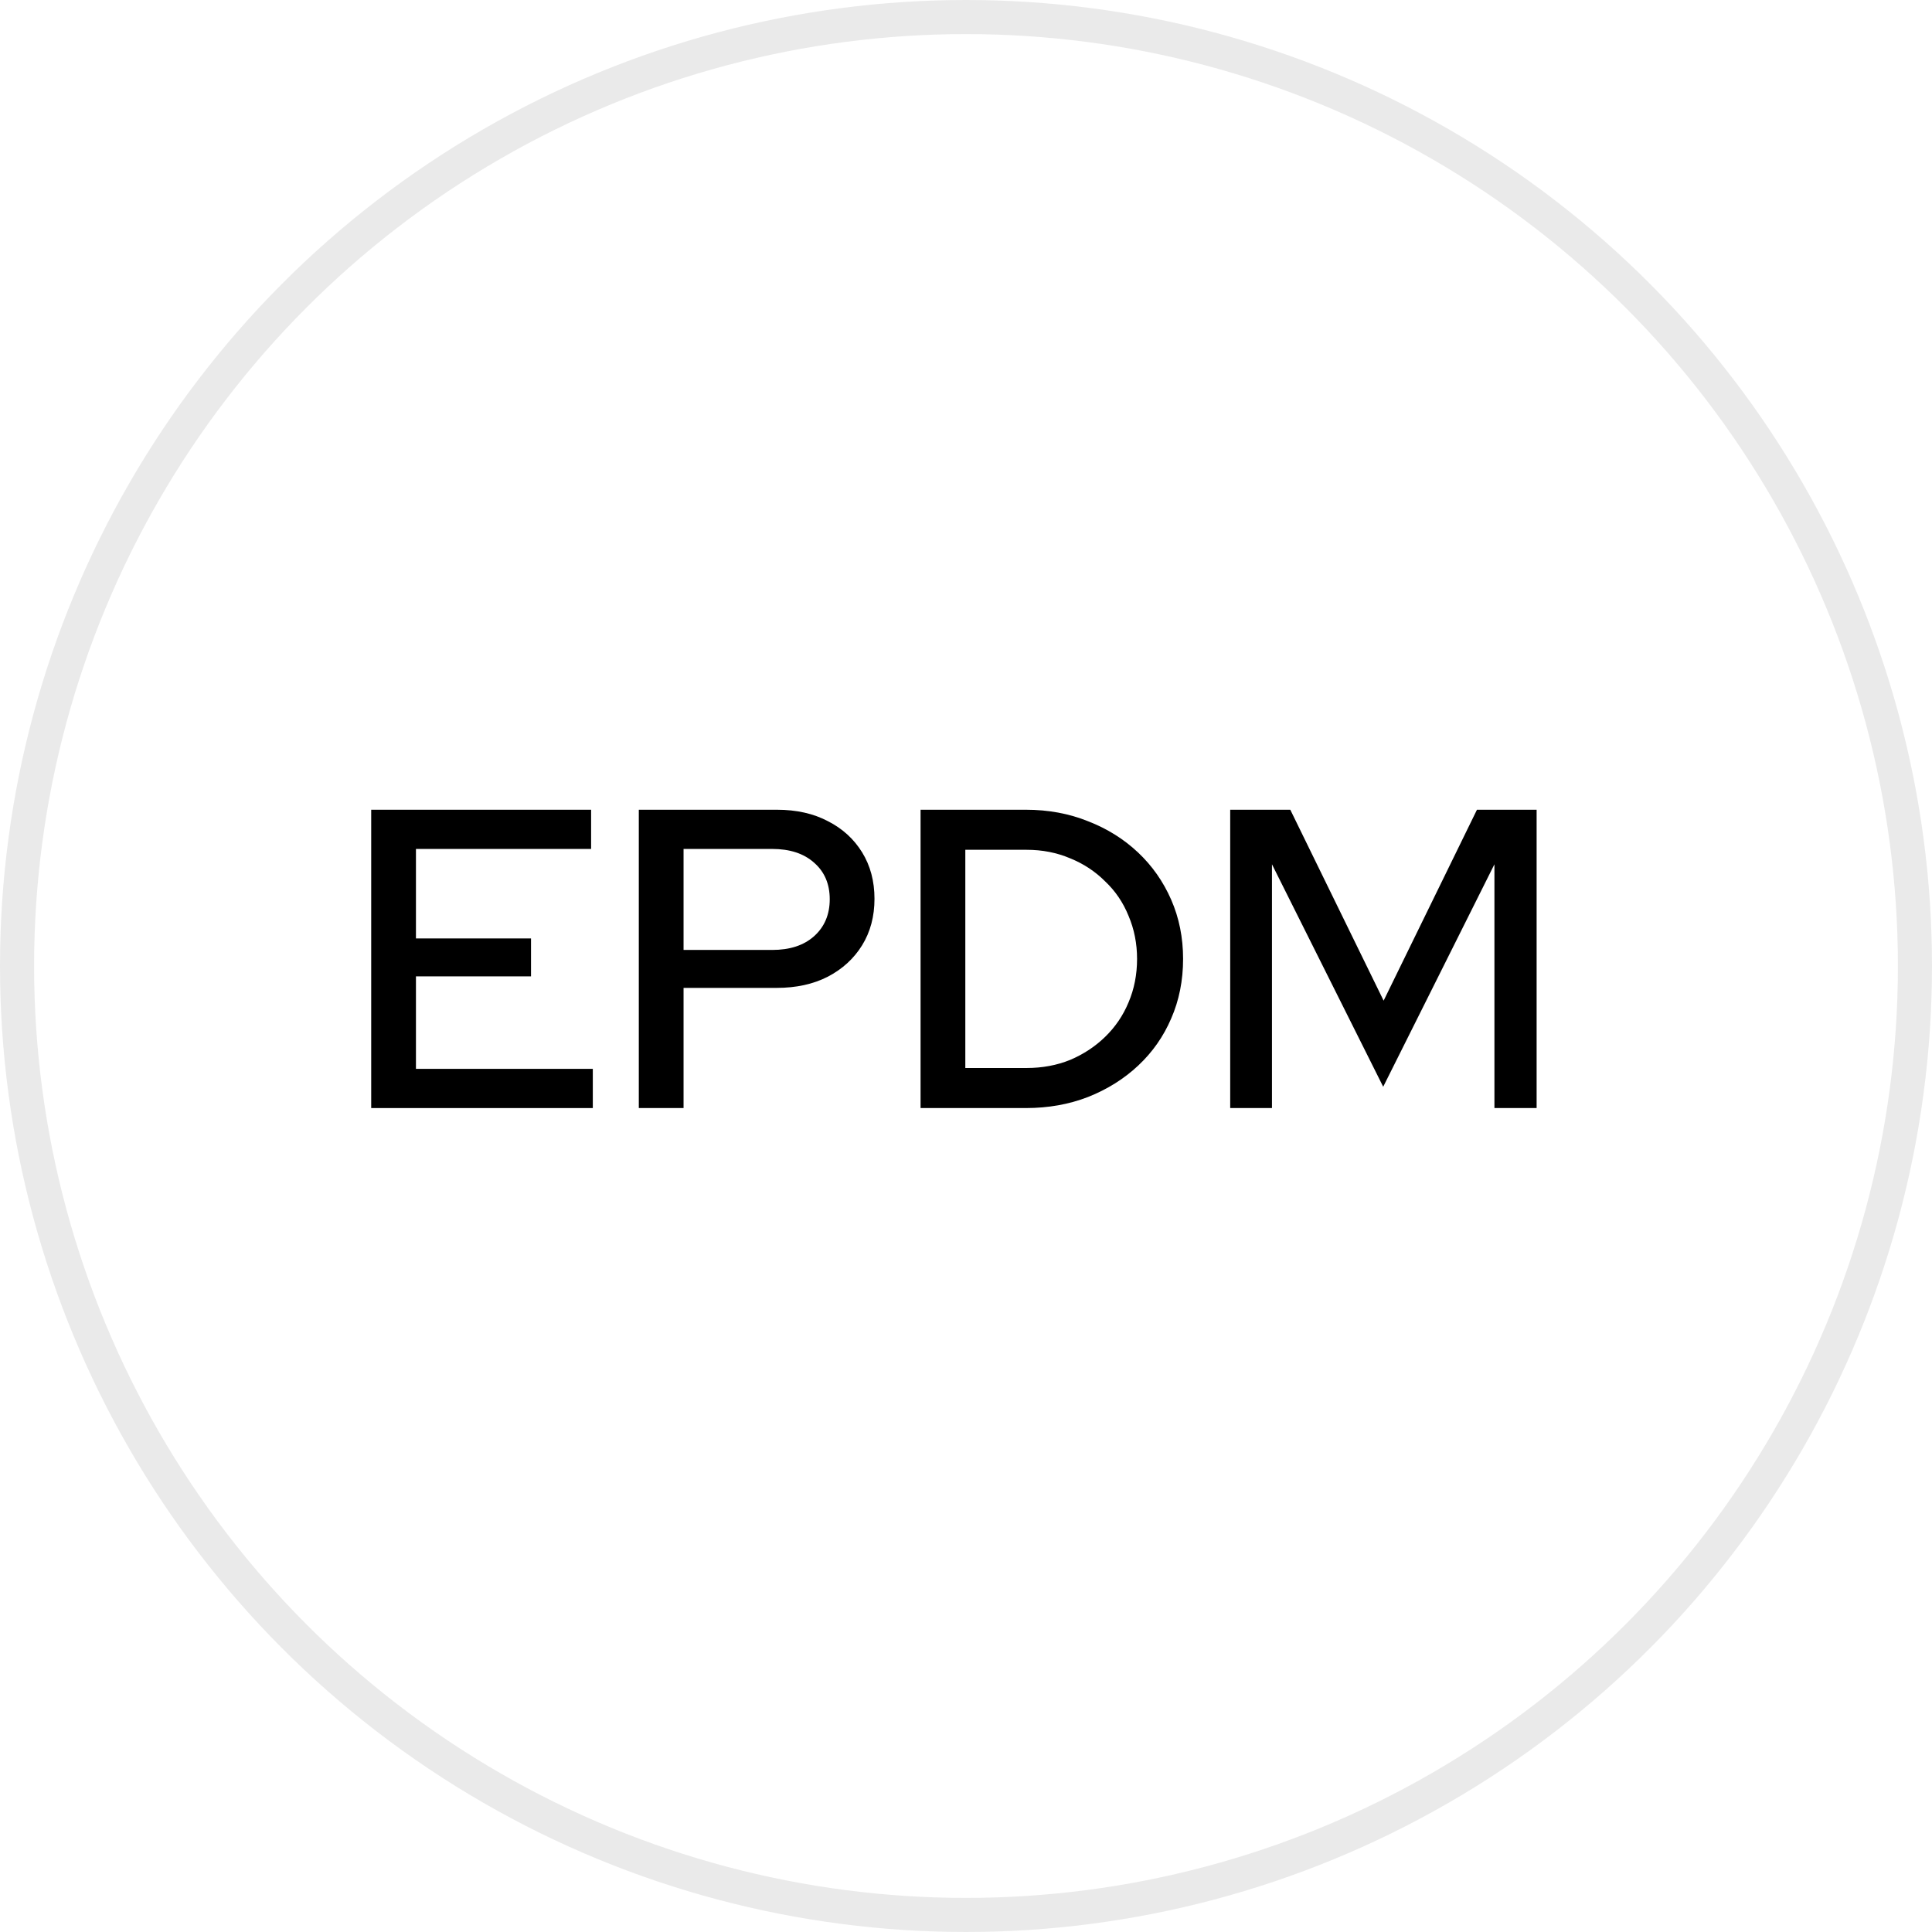 <svg width="68" height="68" viewBox="0 0 68 68" fill="none" xmlns="http://www.w3.org/2000/svg">
<path d="M13.065 39V28.5H20.805V29.88H14.64V33.03H18.69V34.365H14.64V37.62H20.865V39H13.065Z" fill="black"/>
<path d="M22.484 39V28.5H27.344C28.034 28.5 28.634 28.635 29.144 28.905C29.654 29.165 30.054 29.53 30.344 30C30.634 30.47 30.779 31.015 30.779 31.635C30.779 32.255 30.634 32.8 30.344 33.27C30.054 33.74 29.649 34.11 29.129 34.38C28.619 34.64 28.024 34.77 27.344 34.77H24.059V39H22.484ZM24.059 33.435H27.179C27.799 33.435 28.289 33.275 28.649 32.955C29.019 32.625 29.204 32.19 29.204 31.65C29.204 31.11 29.019 30.68 28.649 30.36C28.289 30.04 27.799 29.88 27.179 29.88H24.059V33.435Z" fill="black"/>
<path d="M33.976 37.59H36.136C36.686 37.59 37.196 37.495 37.666 37.305C38.136 37.105 38.546 36.835 38.896 36.495C39.256 36.145 39.531 35.74 39.721 35.28C39.921 34.81 40.021 34.3 40.021 33.75C40.021 33.21 39.921 32.705 39.721 32.235C39.531 31.765 39.256 31.36 38.896 31.02C38.546 30.67 38.136 30.4 37.666 30.21C37.196 30.01 36.686 29.91 36.136 29.91H33.976V37.59ZM32.401 39V28.5H36.106C36.896 28.5 37.626 28.635 38.296 28.905C38.966 29.165 39.551 29.53 40.051 30C40.551 30.47 40.941 31.025 41.221 31.665C41.501 32.305 41.641 33 41.641 33.75C41.641 34.51 41.501 35.21 41.221 35.85C40.951 36.48 40.566 37.03 40.066 37.5C39.566 37.97 38.976 38.34 38.296 38.61C37.626 38.87 36.896 39 36.106 39H32.401Z" fill="black"/>
<path d="M43.299 39V28.5H45.414L48.699 35.22L51.984 28.5H54.084V39H52.599V30.42L48.684 38.25L44.769 30.42V39H43.299Z" fill="black"/>
<circle cx="34" cy="34" r="33.4" stroke="#1F1F1F" stroke-opacity="0.09" stroke-width="1.2"/>
</svg>
